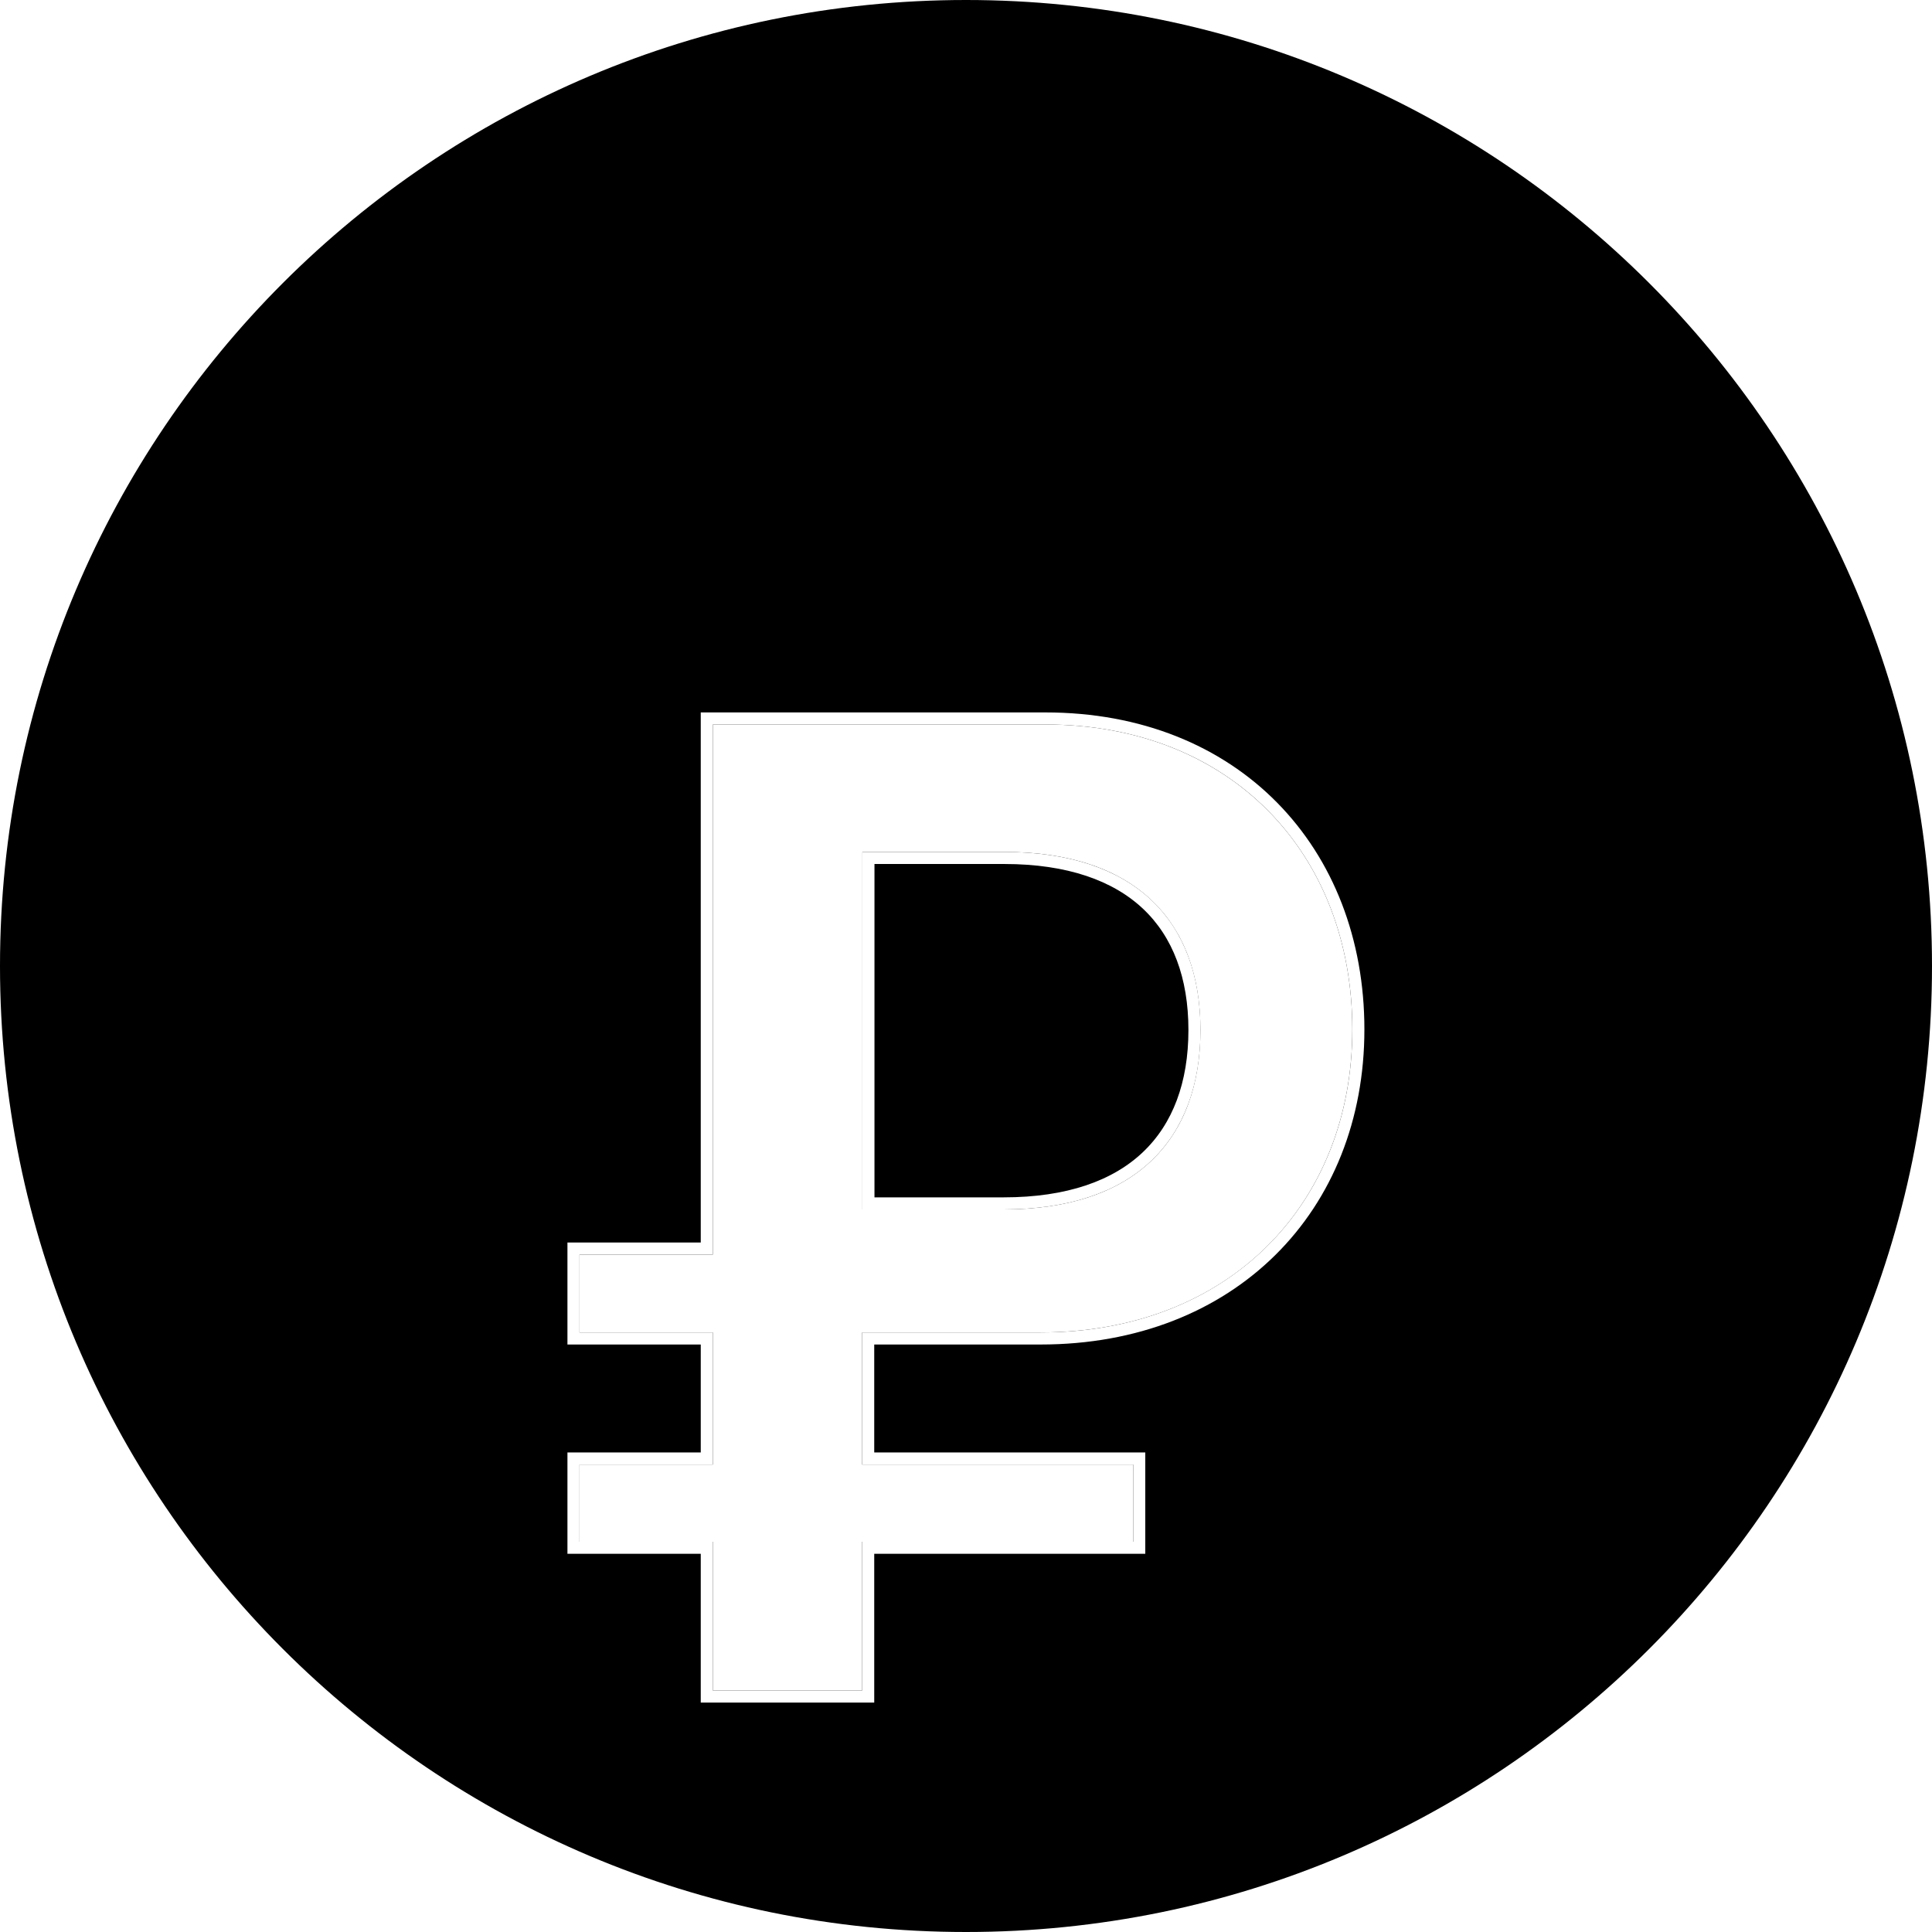 <?xml version="1.0" encoding="UTF-8"?> <svg xmlns="http://www.w3.org/2000/svg" width="24" height="24" viewBox="0 0 24 24" fill="none"><g clip-path="url(#clip0_4_85)"><mask id="path-1-inside-1_4_85" fill="white"><path d="M0 12C0 5.373 5.373 0 12 0C18.627 0 24 5.373 24 12C24 18.627 18.627 24 12 24C5.373 24 0 18.627 0 12Z"></path></mask><path d="M0 12C0 5.373 5.373 0 12 0C18.627 0 24 5.373 24 12C24 18.627 18.627 24 12 24C5.373 24 0 18.627 0 12Z" fill="black"></path><g filter="url(#filter0_d_4_85)"><path fill-rule="evenodd" clip-rule="evenodd" d="M12.987 6C15.296 6 16.799 7.61 16.799 9.788C16.799 11.957 15.261 13.552 12.927 13.552L10.71 13.552L10.71 15.193L14.077 15.193L14.077 16.152L10.71 16.152L10.71 18L8.855 18L8.855 16.152L7.199 16.152L7.199 15.193L8.855 15.193L8.855 13.552L7.199 13.552L7.199 12.585L8.855 12.585L8.855 6L12.987 6ZM10.713 12.024L12.467 12.024C14.097 12.024 14.912 11.159 14.912 9.795C14.912 8.44 14.097 7.583 12.477 7.583L10.713 7.583L10.713 12.024Z" fill="white"></path><path d="M12.987 5.925C14.16 5.925 15.133 6.334 15.812 7.024C16.492 7.715 16.874 8.682 16.874 9.788C16.874 10.891 16.483 11.851 15.791 12.536C15.099 13.221 14.112 13.627 12.927 13.627L10.785 13.627L10.785 15.118L14.152 15.118L14.152 16.227L10.785 16.227L10.785 18.075L8.78 18.075L8.78 16.227L7.124 16.227L7.124 15.118L8.78 15.118L8.78 13.627L7.124 13.627L7.124 12.51L8.78 12.51L8.78 5.925L12.987 5.925ZM10.788 11.949L12.468 11.949C13.269 11.949 13.86 11.737 14.249 11.367C14.638 10.998 14.838 10.462 14.838 9.795C14.838 9.133 14.639 8.601 14.251 8.235C13.863 7.869 13.274 7.658 12.477 7.658L10.788 7.658L10.788 11.949Z" stroke="white" stroke-width="0.15"></path></g></g><g clip-path="url(#paint0_angular_4_85_clip_path)" data-figma-skip-parse="true" mask="url(#path-1-inside-1_4_85)"><g transform="matrix(-0.002 -0.007 0.009 -0.009 12 12)"></g></g><path d="M12 24V22.5C6.201 22.5 1.5 17.799 1.5 12H0H-1.5C-1.5 19.456 4.544 25.5 12 25.5V24ZM24 12H22.5C22.5 17.799 17.799 22.5 12 22.5V24V25.5C19.456 25.5 25.5 19.456 25.5 12H24ZM12 0V1.5C17.799 1.5 22.5 6.201 22.5 12H24H25.5C25.5 4.544 19.456 -1.5 12 -1.5V0ZM12 0V-1.5C4.544 -1.5 -1.5 4.544 -1.5 12H0H1.5C1.5 6.201 6.201 1.5 12 1.5V0Z" data-figma-gradient-fill="{&quot;type&quot;:&quot;GRADIENT_ANGULAR&quot;,&quot;stops&quot;:[{&quot;color&quot;:{&quot;r&quot;:0.0,&quot;g&quot;:0.0,&quot;b&quot;:0.0,&quot;a&quot;:0.050000000745058060},&quot;position&quot;:0.0},{&quot;color&quot;:{&quot;r&quot;:0.0,&quot;g&quot;:0.0,&quot;b&quot;:0.0,&quot;a&quot;:0.15000000596046448},&quot;position&quot;:0.250},{&quot;color&quot;:{&quot;r&quot;:0.0,&quot;g&quot;:0.0,&quot;b&quot;:0.0,&quot;a&quot;:0.050000000745058060},&quot;position&quot;:0.50437980890274048},{&quot;color&quot;:{&quot;r&quot;:0.0,&quot;g&quot;:0.0,&quot;b&quot;:0.0,&quot;a&quot;:0.15000000596046448},&quot;position&quot;:0.750}],&quot;stopsVar&quot;:[{&quot;color&quot;:{&quot;r&quot;:0.0,&quot;g&quot;:0.0,&quot;b&quot;:0.0,&quot;a&quot;:0.050000000745058060},&quot;position&quot;:0.0},{&quot;color&quot;:{&quot;r&quot;:0.0,&quot;g&quot;:0.0,&quot;b&quot;:0.0,&quot;a&quot;:0.15000000596046448},&quot;position&quot;:0.250},{&quot;color&quot;:{&quot;r&quot;:0.0,&quot;g&quot;:0.0,&quot;b&quot;:0.0,&quot;a&quot;:0.050000000745058060},&quot;position&quot;:0.50437980890274048},{&quot;color&quot;:{&quot;r&quot;:0.0,&quot;g&quot;:0.0,&quot;b&quot;:0.0,&quot;a&quot;:0.15000000596046448},&quot;position&quot;:0.750}],&quot;transform&quot;:{&quot;m00&quot;:-4.7407374382019043,&quot;m01&quot;:17.914896011352539,&quot;m02&quot;:5.4129195213317871,&quot;m10&quot;:-14.042551994323730,&quot;m11&quot;:-17.963394165039062,&quot;m12&quot;:28.002973556518555},&quot;opacity&quot;:1.0,&quot;blendMode&quot;:&quot;NORMAL&quot;,&quot;visible&quot;:true}" mask="url(#path-1-inside-1_4_85)"></path><defs><filter id="filter0_d_4_85" x="-10.951" y="-9.15" width="45.9" height="48.3" filterUnits="userSpaceOnUse" color-interpolation-filters="sRGB"><feFlood flood-opacity="0" result="BackgroundImageFix"></feFlood><feColorMatrix in="SourceAlpha" type="matrix" values="0 0 0 0 0 0 0 0 0 0 0 0 0 0 0 0 0 0 127 0" result="hardAlpha"></feColorMatrix><feOffset dy="3"></feOffset><feGaussianBlur stdDeviation="9"></feGaussianBlur><feComposite in2="hardAlpha" operator="out"></feComposite><feColorMatrix type="matrix" values="0 0 0 0 0 0 0 0 0 0 0 0 0 0 0 0 0 0 0.16 0"></feColorMatrix><feBlend mode="normal" in2="BackgroundImageFix" result="effect1_dropShadow_4_85"></feBlend><feBlend mode="normal" in="SourceGraphic" in2="effect1_dropShadow_4_85" result="shape"></feBlend></filter><clipPath id="paint0_angular_4_85_clip_path"><path d="M12 24V22.5C6.201 22.5 1.5 17.799 1.5 12H0H-1.5C-1.5 19.456 4.544 25.5 12 25.5V24ZM24 12H22.5C22.5 17.799 17.799 22.5 12 22.5V24V25.5C19.456 25.5 25.5 19.456 25.5 12H24ZM12 0V1.5C17.799 1.5 22.5 6.201 22.5 12H24H25.5C25.5 4.544 19.456 -1.5 12 -1.5V0ZM12 0V-1.5C4.544 -1.5 -1.5 4.544 -1.5 12H0H1.5C1.5 6.201 6.201 1.5 12 1.5V0Z" mask="url(#path-1-inside-1_4_85)"></path></clipPath><clipPath id="clip0_4_85"><path d="M0 12C0 5.373 5.373 0 12 0C18.627 0 24 5.373 24 12C24 18.627 18.627 24 12 24C5.373 24 0 18.627 0 12Z" fill="white"></path></clipPath></defs></svg> 